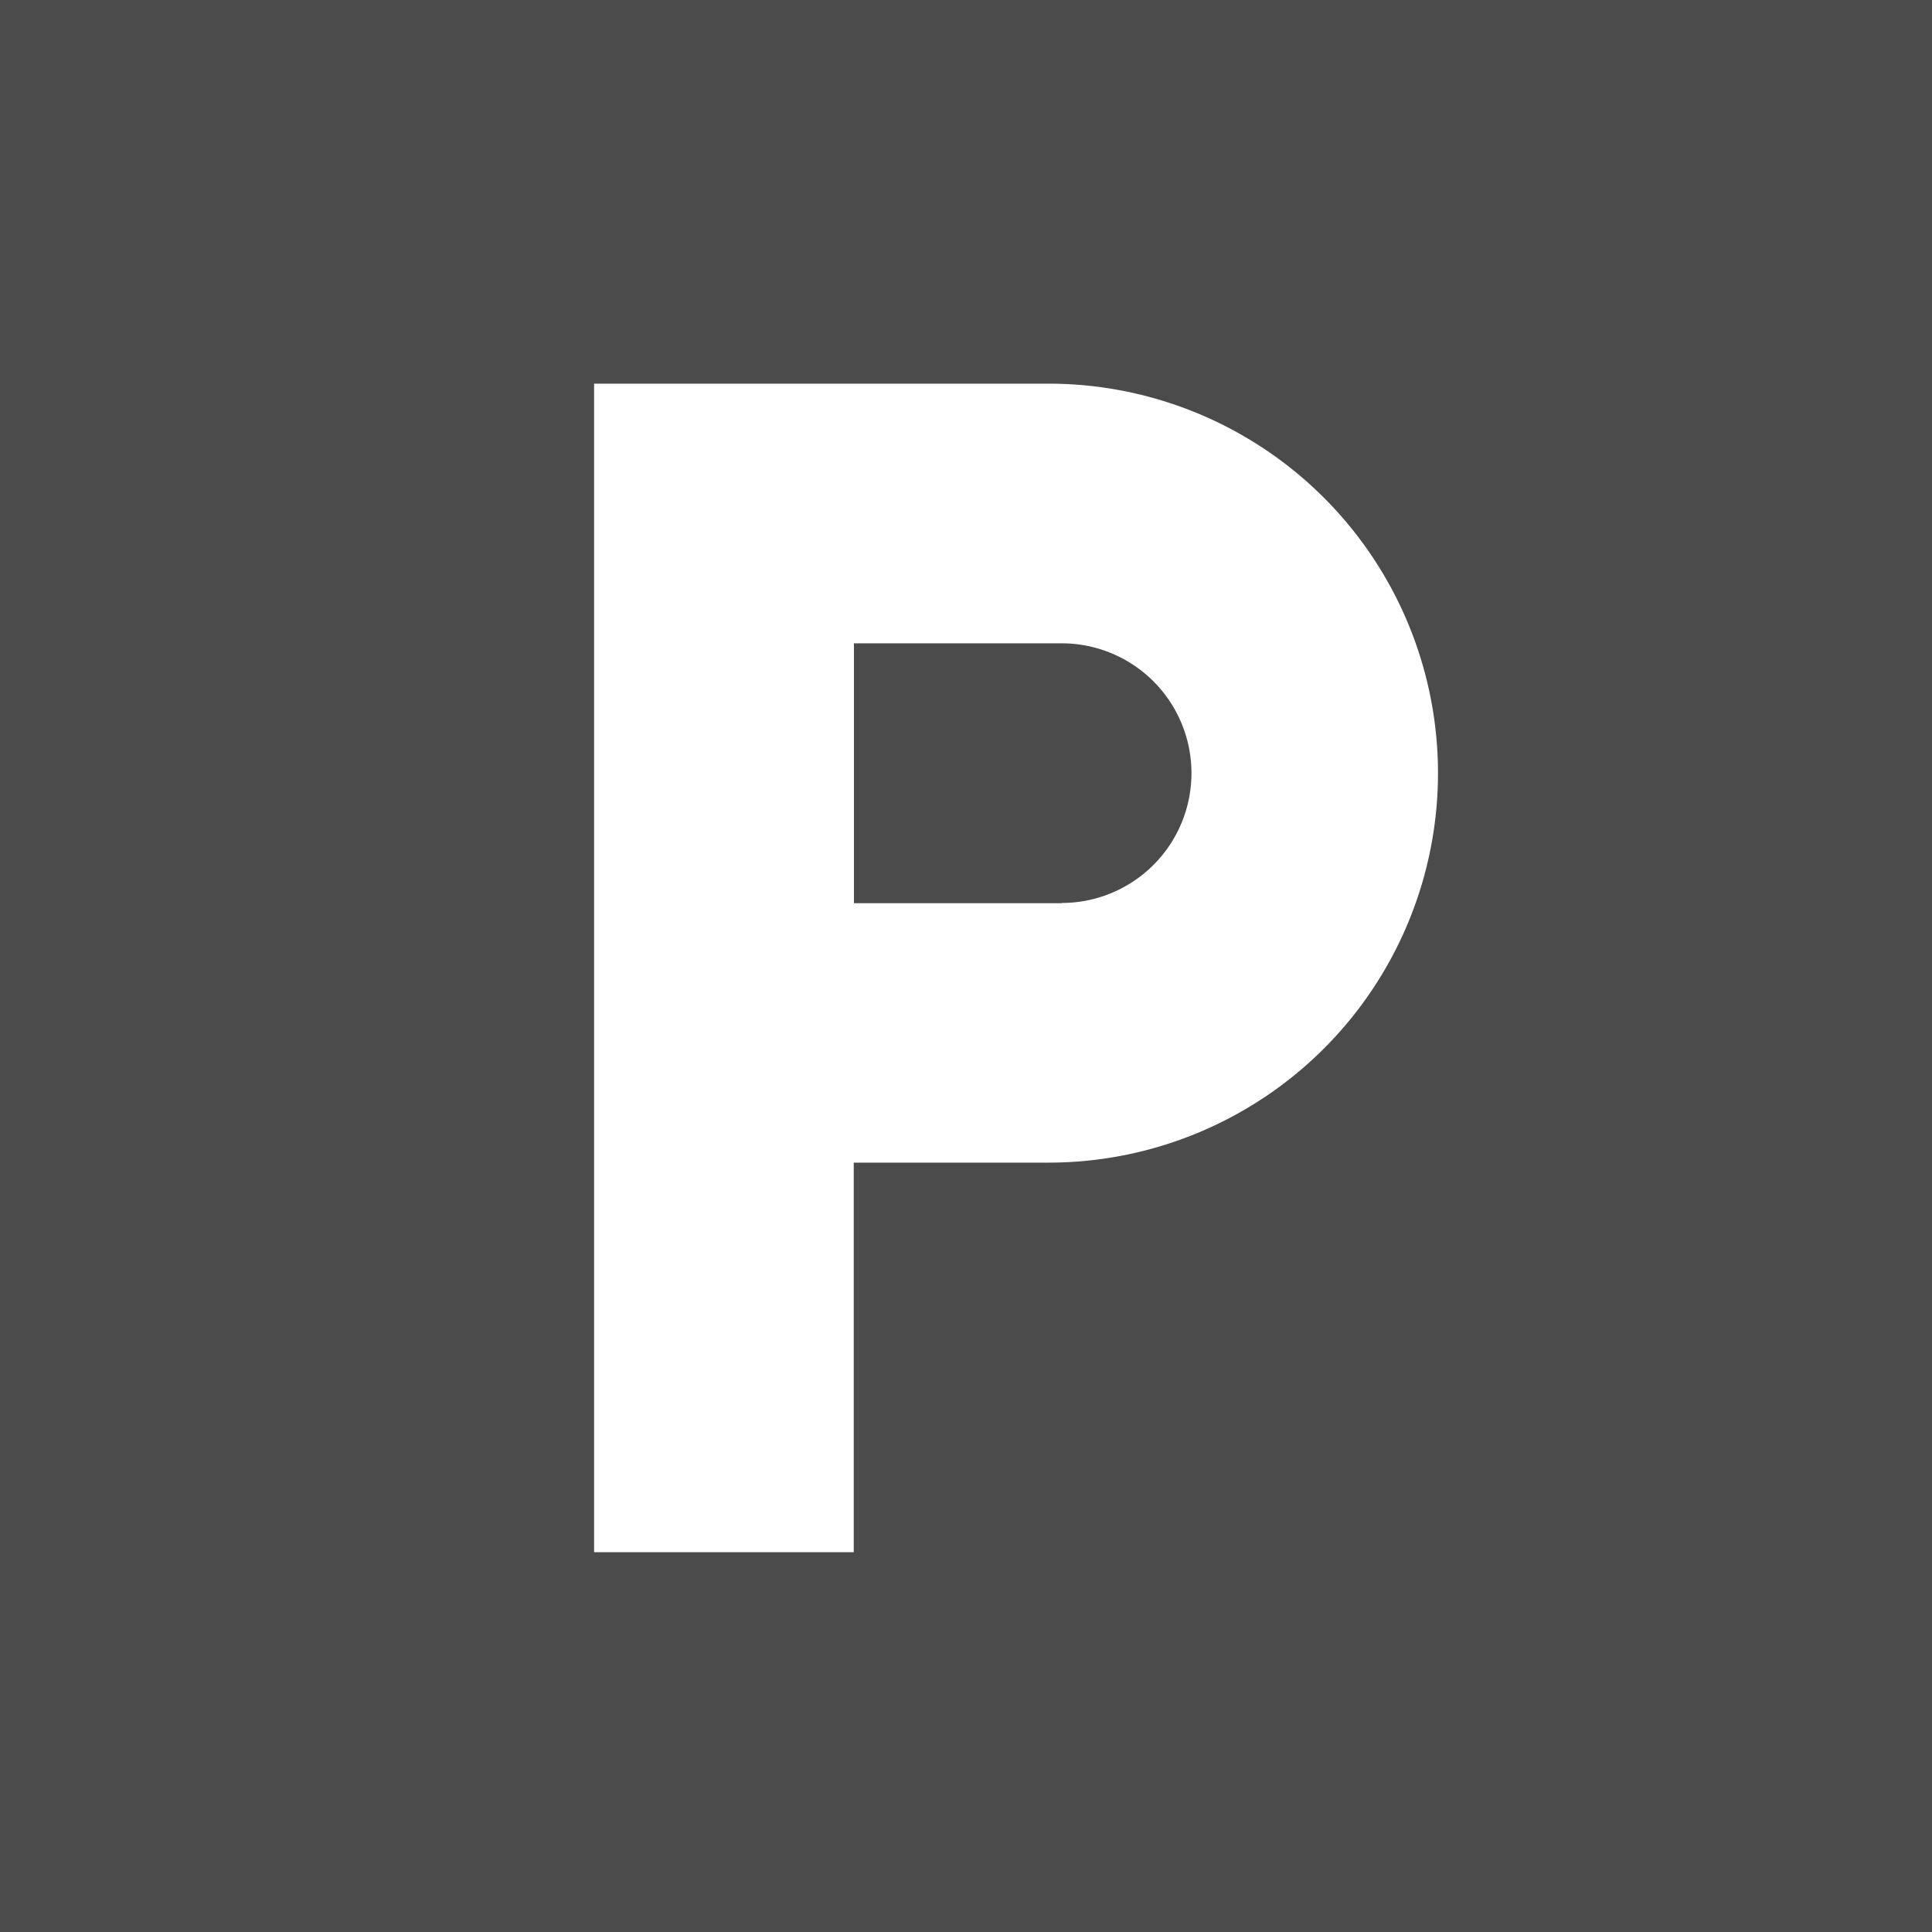 <?xml version="1.0" encoding="UTF-8"?>
<svg xmlns="http://www.w3.org/2000/svg" id="Ebene_2" data-name="Ebene 2" viewBox="0 0 400 400">
  <defs>
    <style>.cls-1{fill:#4b4b4b;}.cls-2{fill:#fff;}</style>
  </defs>
  <rect class="cls-1" width="400" height="400"></rect>
  <g id="b">
    <path class="cls-2" d="M217.11,79.43H123V321.36h53.76V240.71h40.32a80.64,80.64,0,0,0,0-161.28ZM219.8,187h-43V133.19h43a26.88,26.88,0,0,1,0,53.76Z"></path>
  </g>
</svg>
